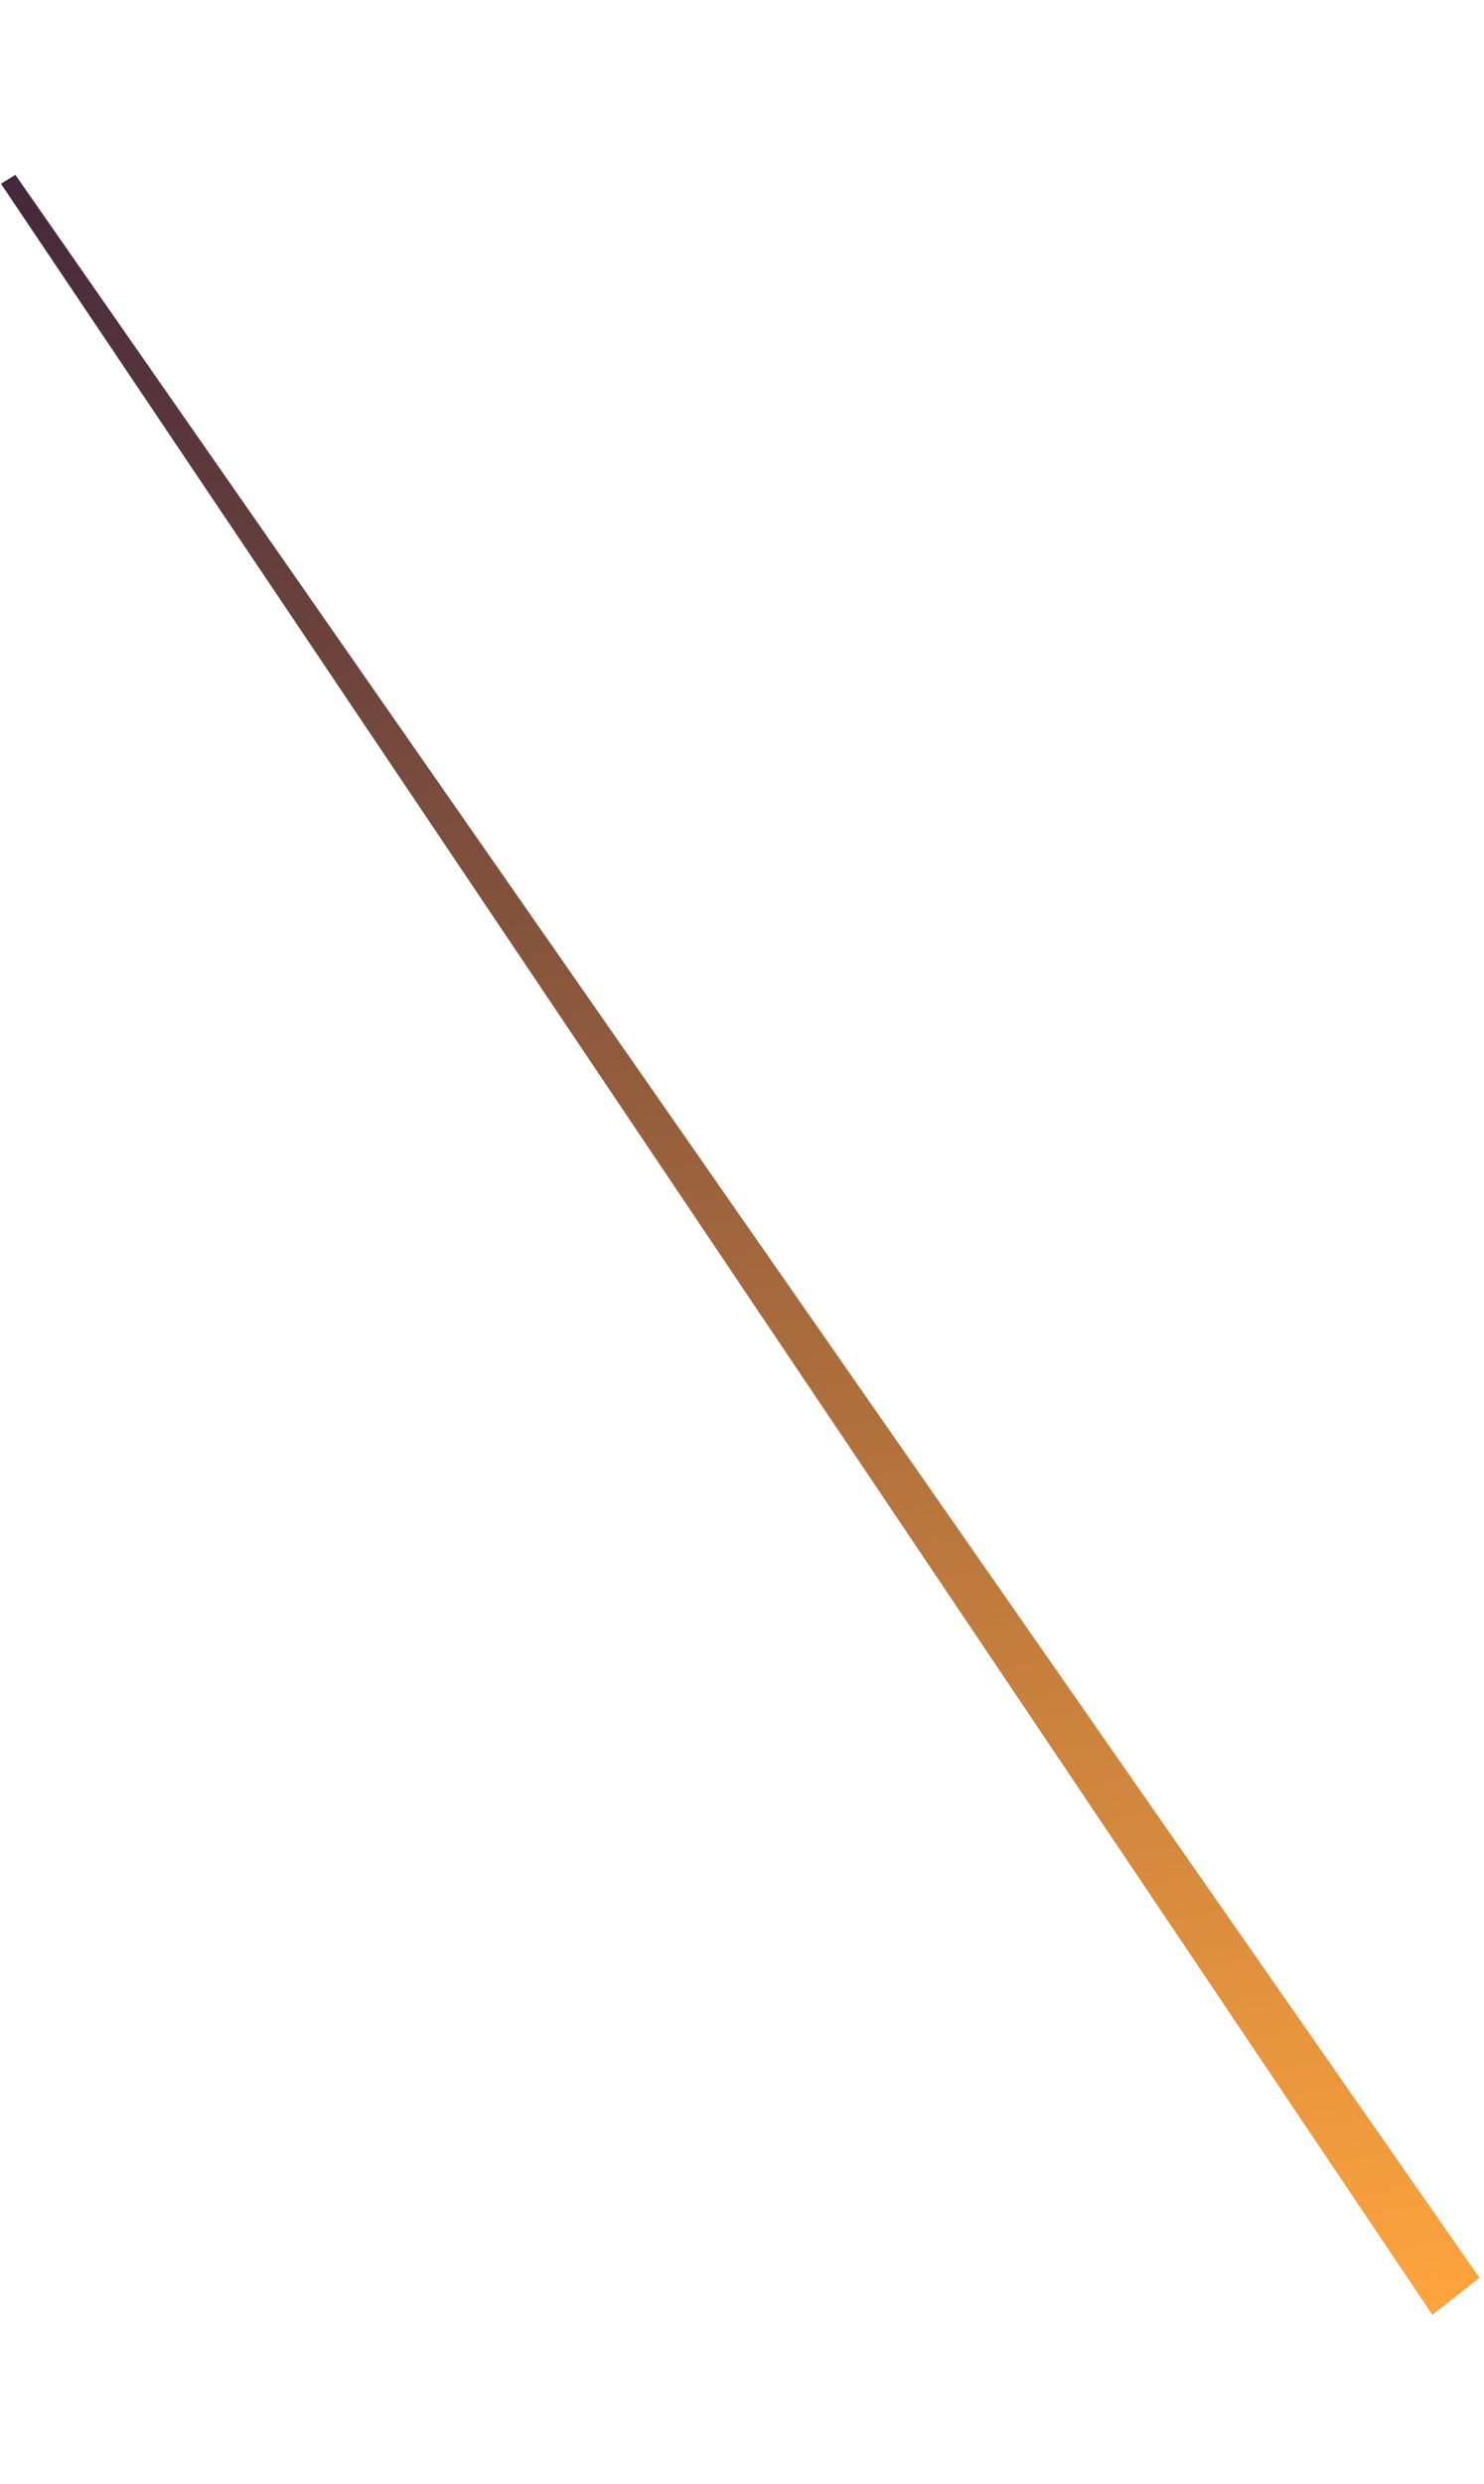 <svg xmlns="http://www.w3.org/2000/svg" xmlns:xlink="http://www.w3.org/1999/xlink" width="99.755" height="166.902" viewBox="0 0 99.755 166.902"><defs><linearGradient id="a" x1="0.5" x2="0.5" y2="1" gradientUnits="objectBoundingBox"><stop offset="0" stop-color="#42273c"/><stop offset="1" stop-color="#ffa53e"/></linearGradient></defs><path d="M625.934,863.606,553.3,707.122l1.05-.439,75.1,154.969Z" transform="translate(-657.042 -599.515) rotate(-9)" fill="url(#a)"/></svg>